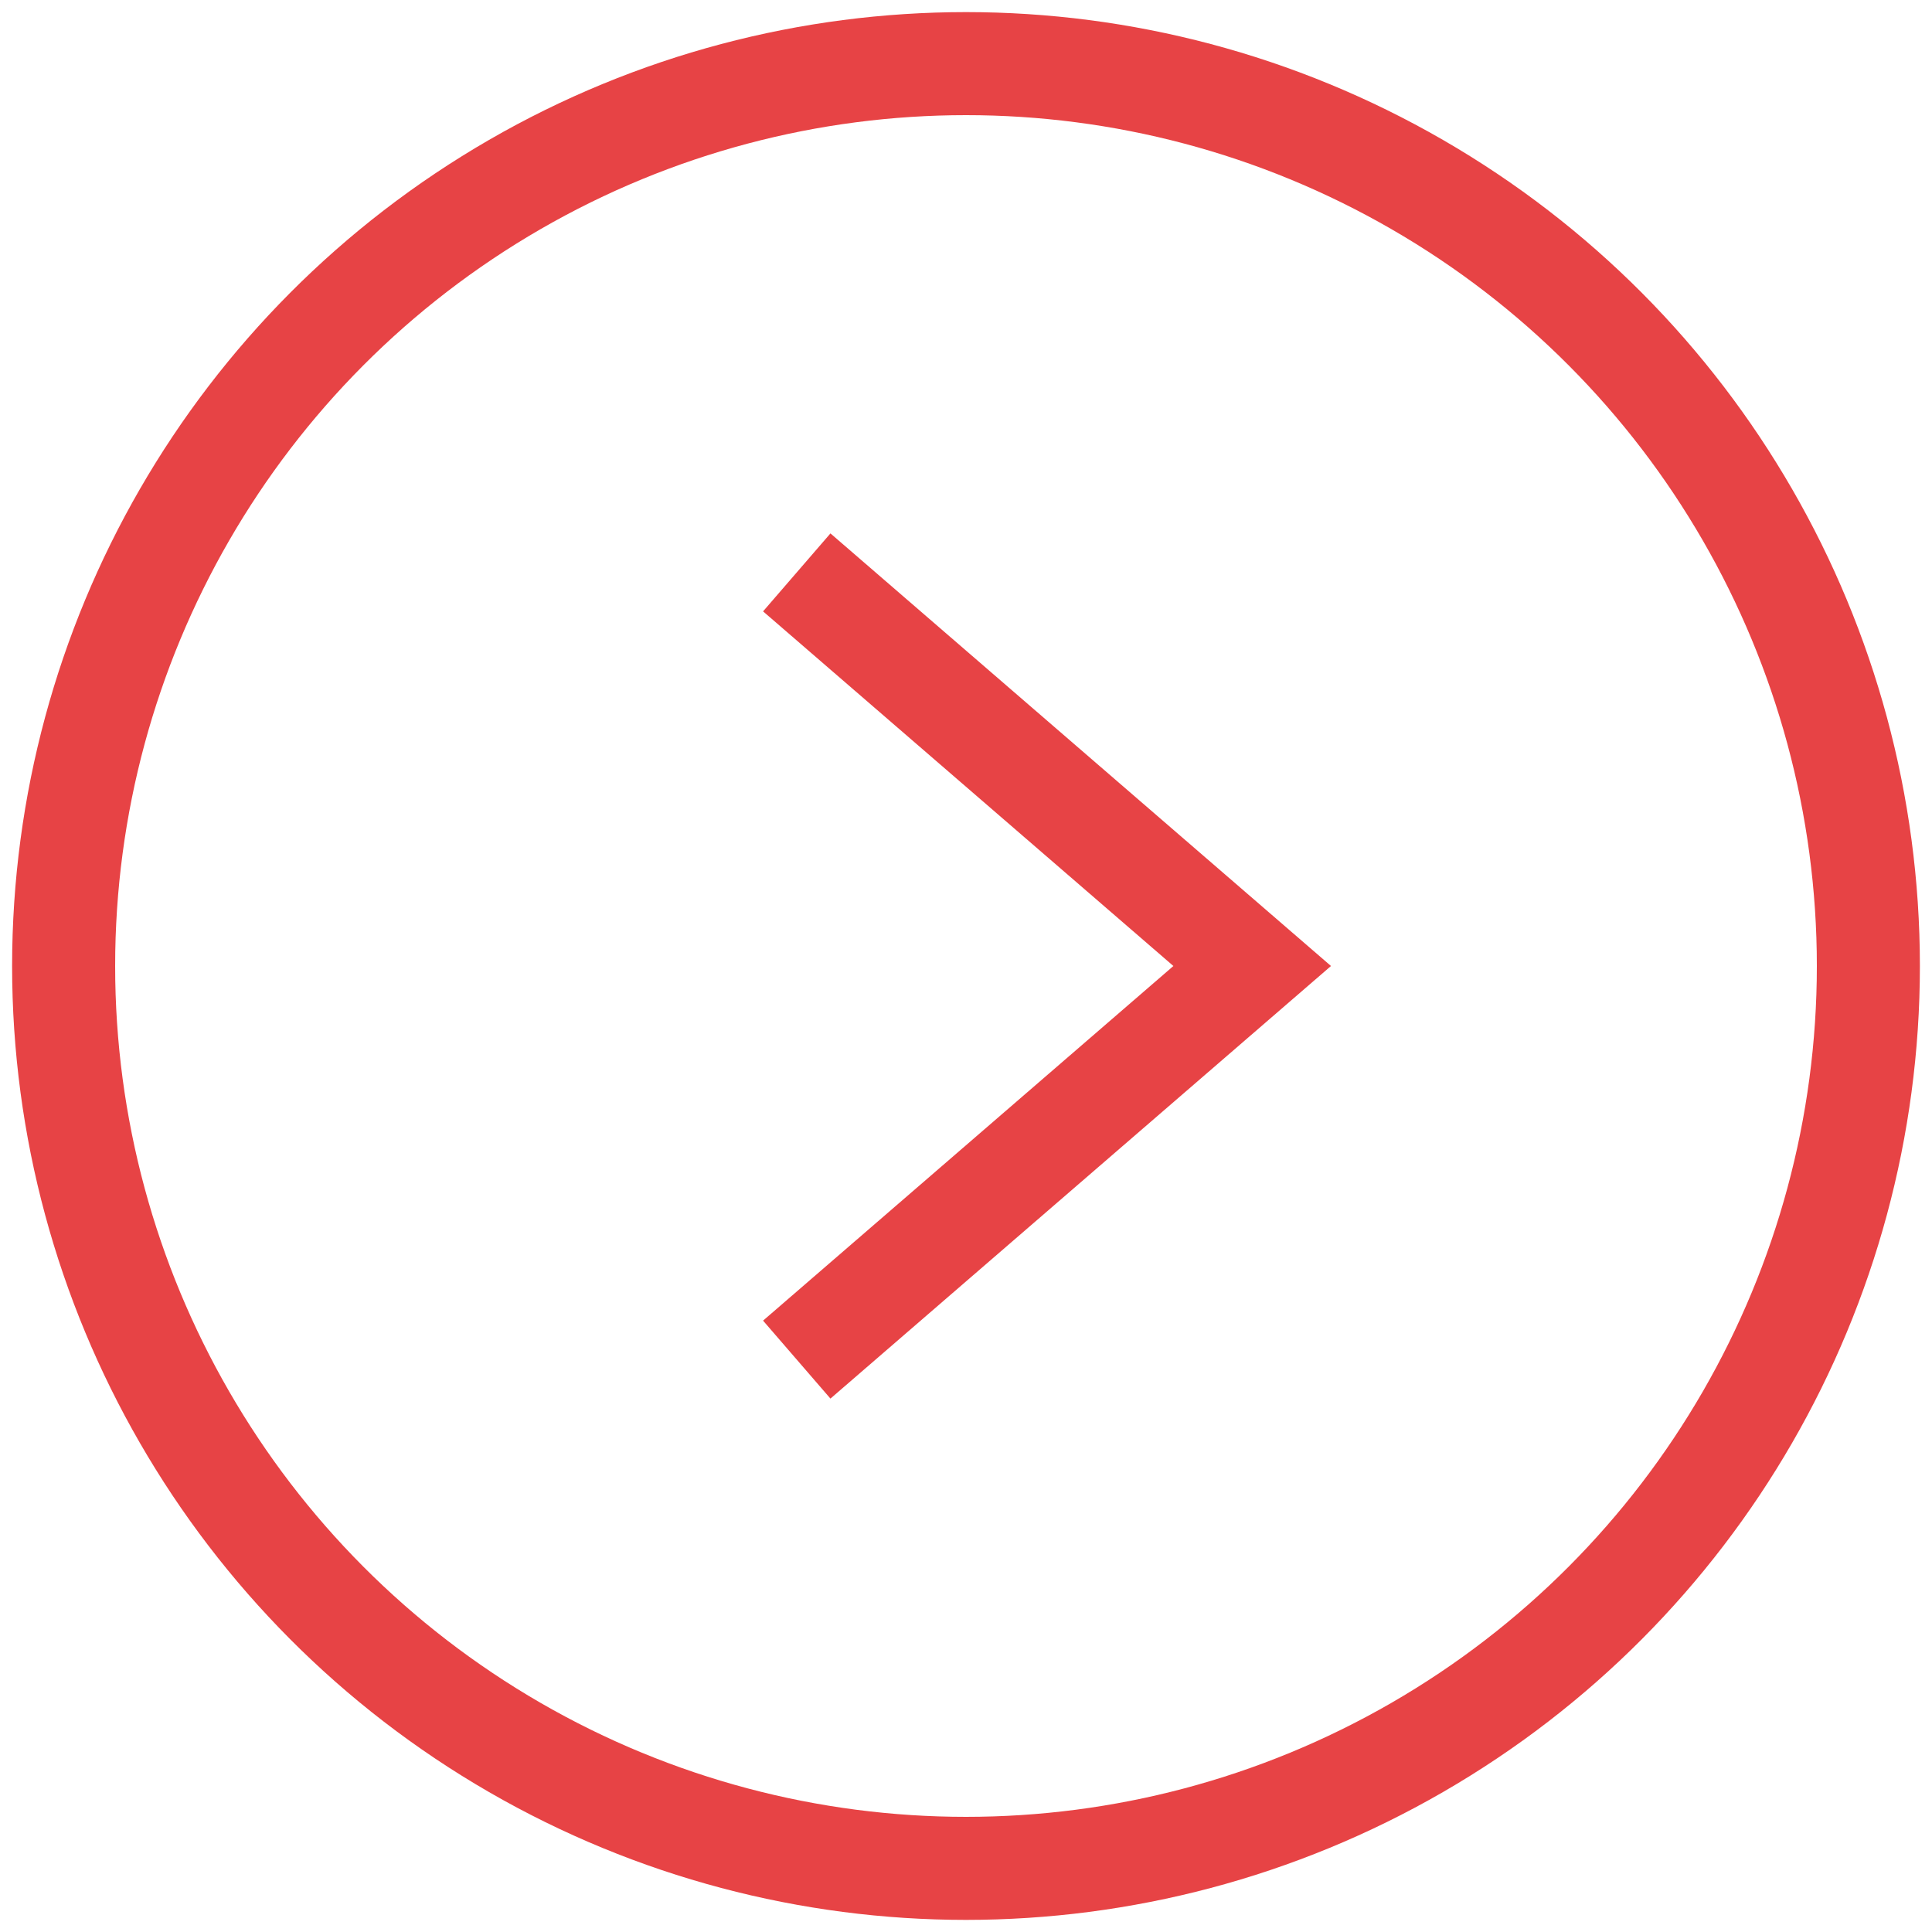 <svg xmlns="http://www.w3.org/2000/svg" id="a" viewBox="0 0 75 75"><defs><style>.b{fill:none;stroke:#e74345;stroke-miterlimit:10;stroke-width:4px;}</style></defs><circle class="b" cx="37.5" cy="37.5" r="35.03"></circle><polyline class="b" points="30.93 22.22 48.61 37.5 30.93 52.78"></polyline></svg>